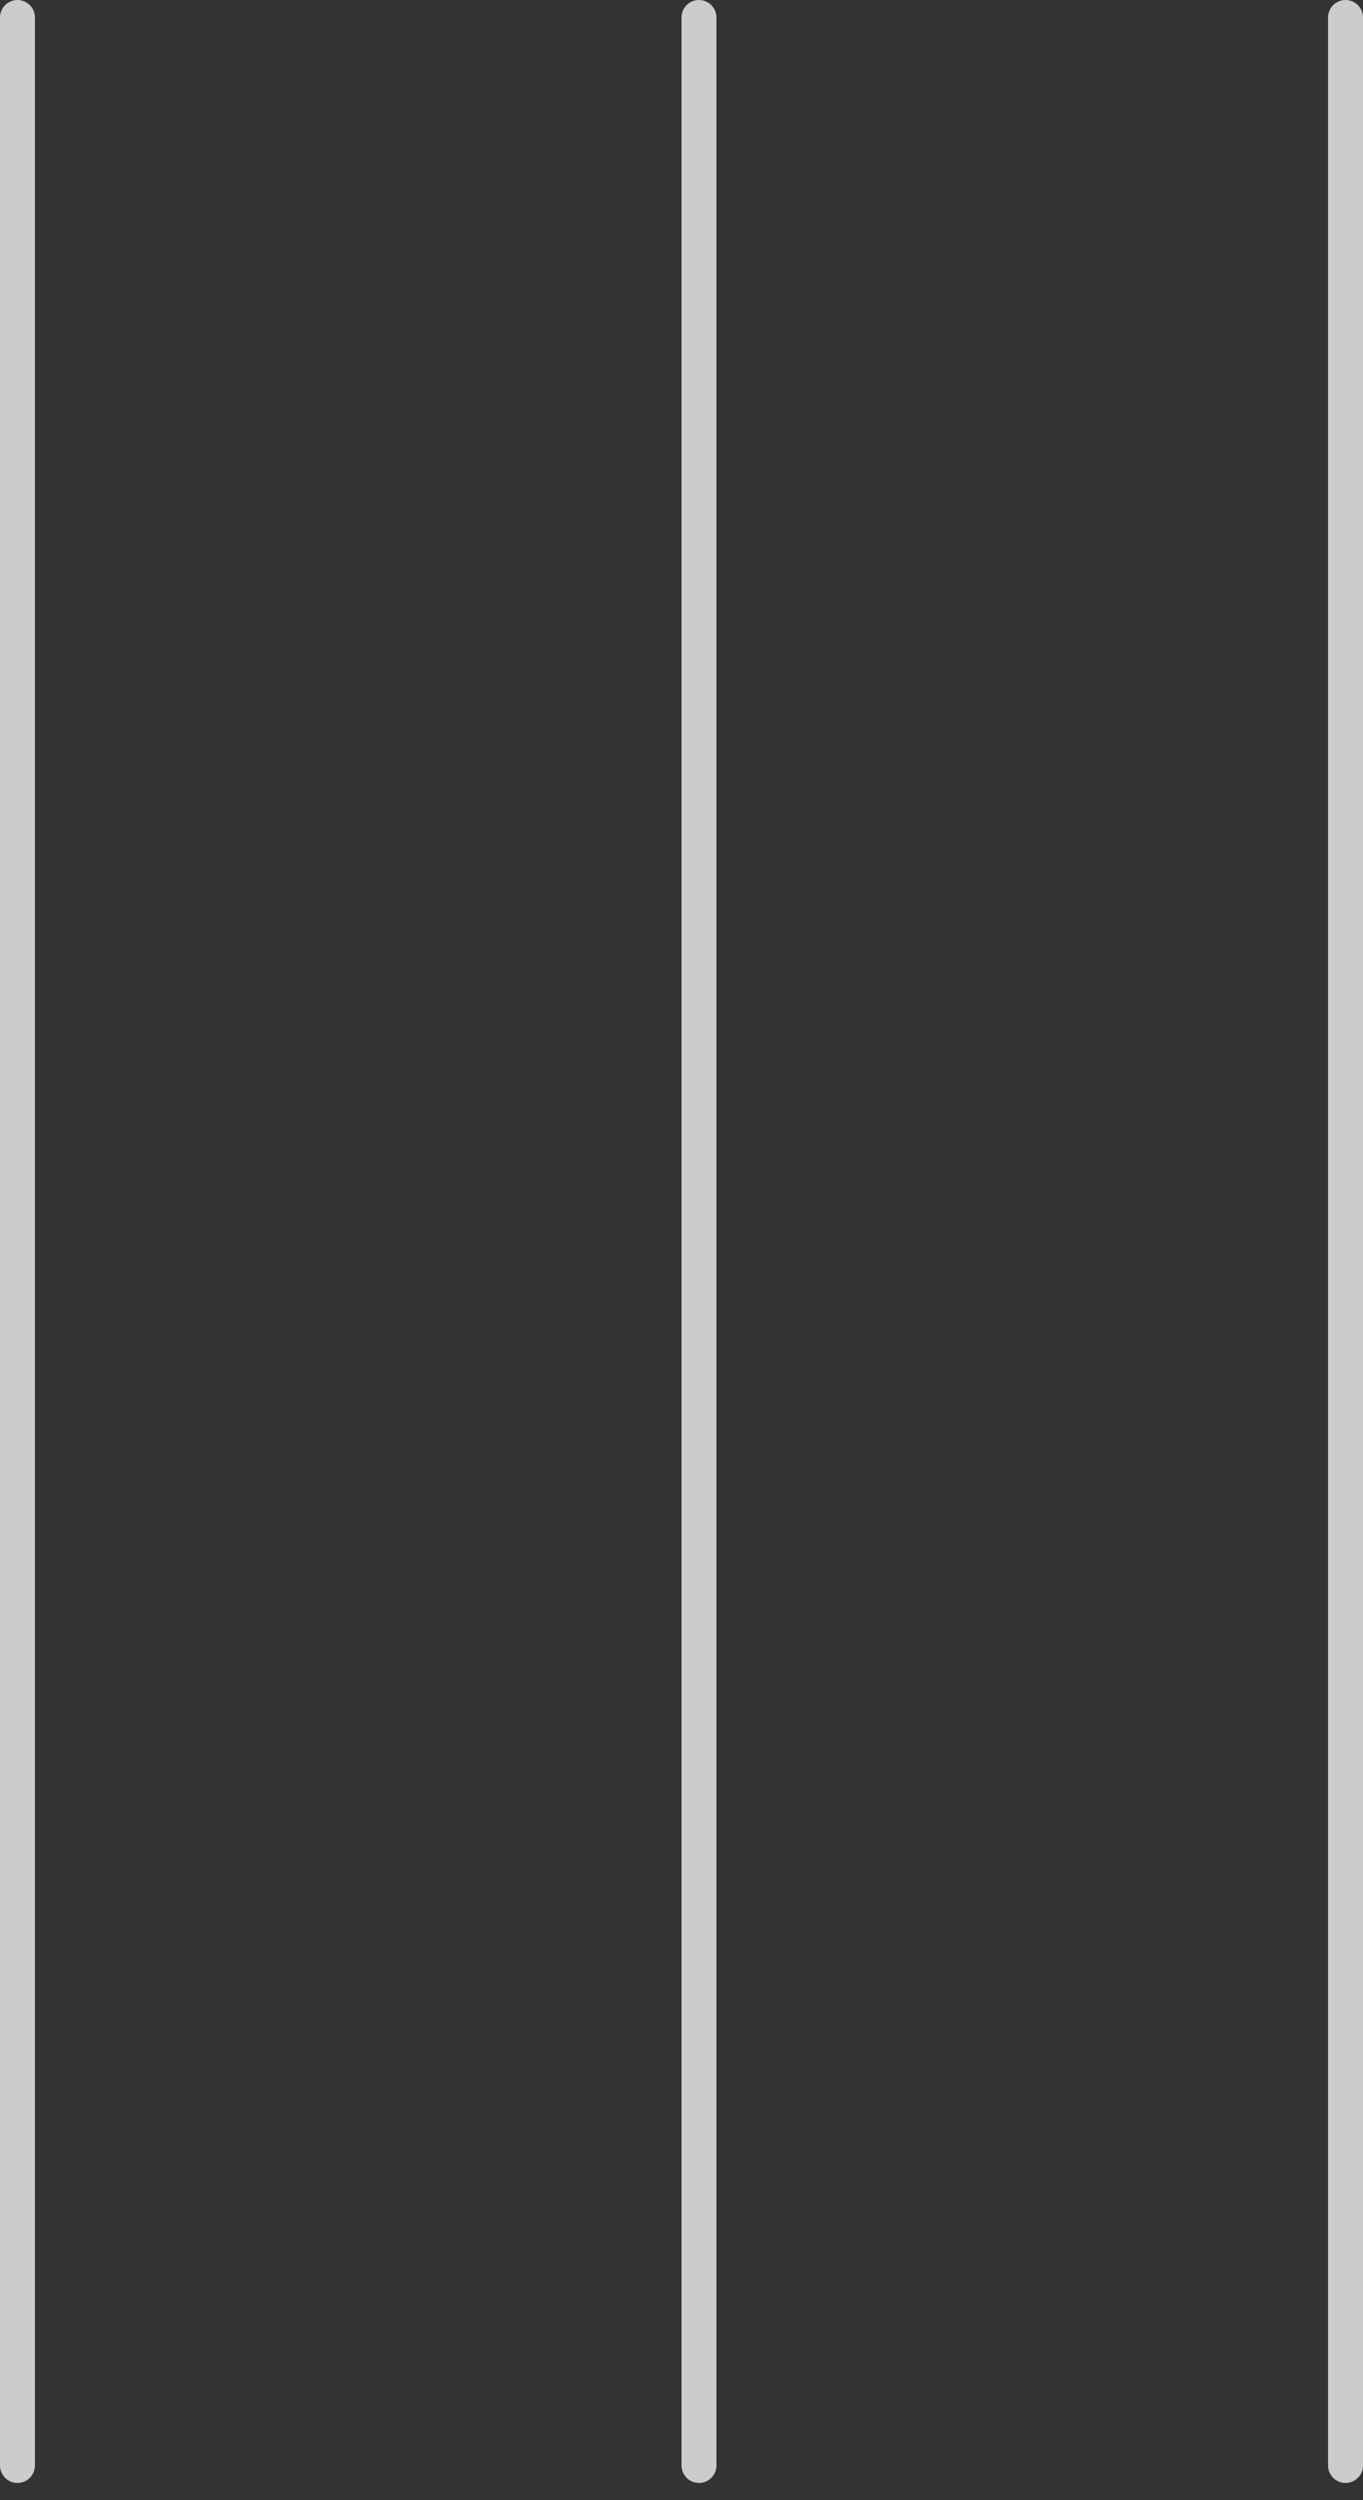 <svg width="100%" height="100%" viewBox="0 0 78 143" fill="none" xmlns="http://www.w3.org/2000/svg">
<rect x="0" y="0" width="78" height="143" fill="#333333" stroke="none"/>
<path opacity="0.75" fill-rule="evenodd" clip-rule="evenodd" d="M1 142.015C0.448 142.015 0 141.567 0 141.015V1C0 0.448 0.448 0 1 0C1.552 0 2 0.448 2 1V141.015C2 141.567 1.552 142.015 1 142.015ZM40 142.015C39.448 142.015 39 141.567 39 141.015V1C39 0.448 39.448 0 40 0C40.552 0 41 0.448 41 1V141.015C41 141.567 40.552 142.015 40 142.015ZM76 141.015C76 141.567 76.448 142.015 77 142.015C77.552 142.015 78 141.567 78 141.015V1C78 0.448 77.552 0 77 0C76.448 0 76 0.448 76 1V141.015Z" fill="white"/>
</svg>
